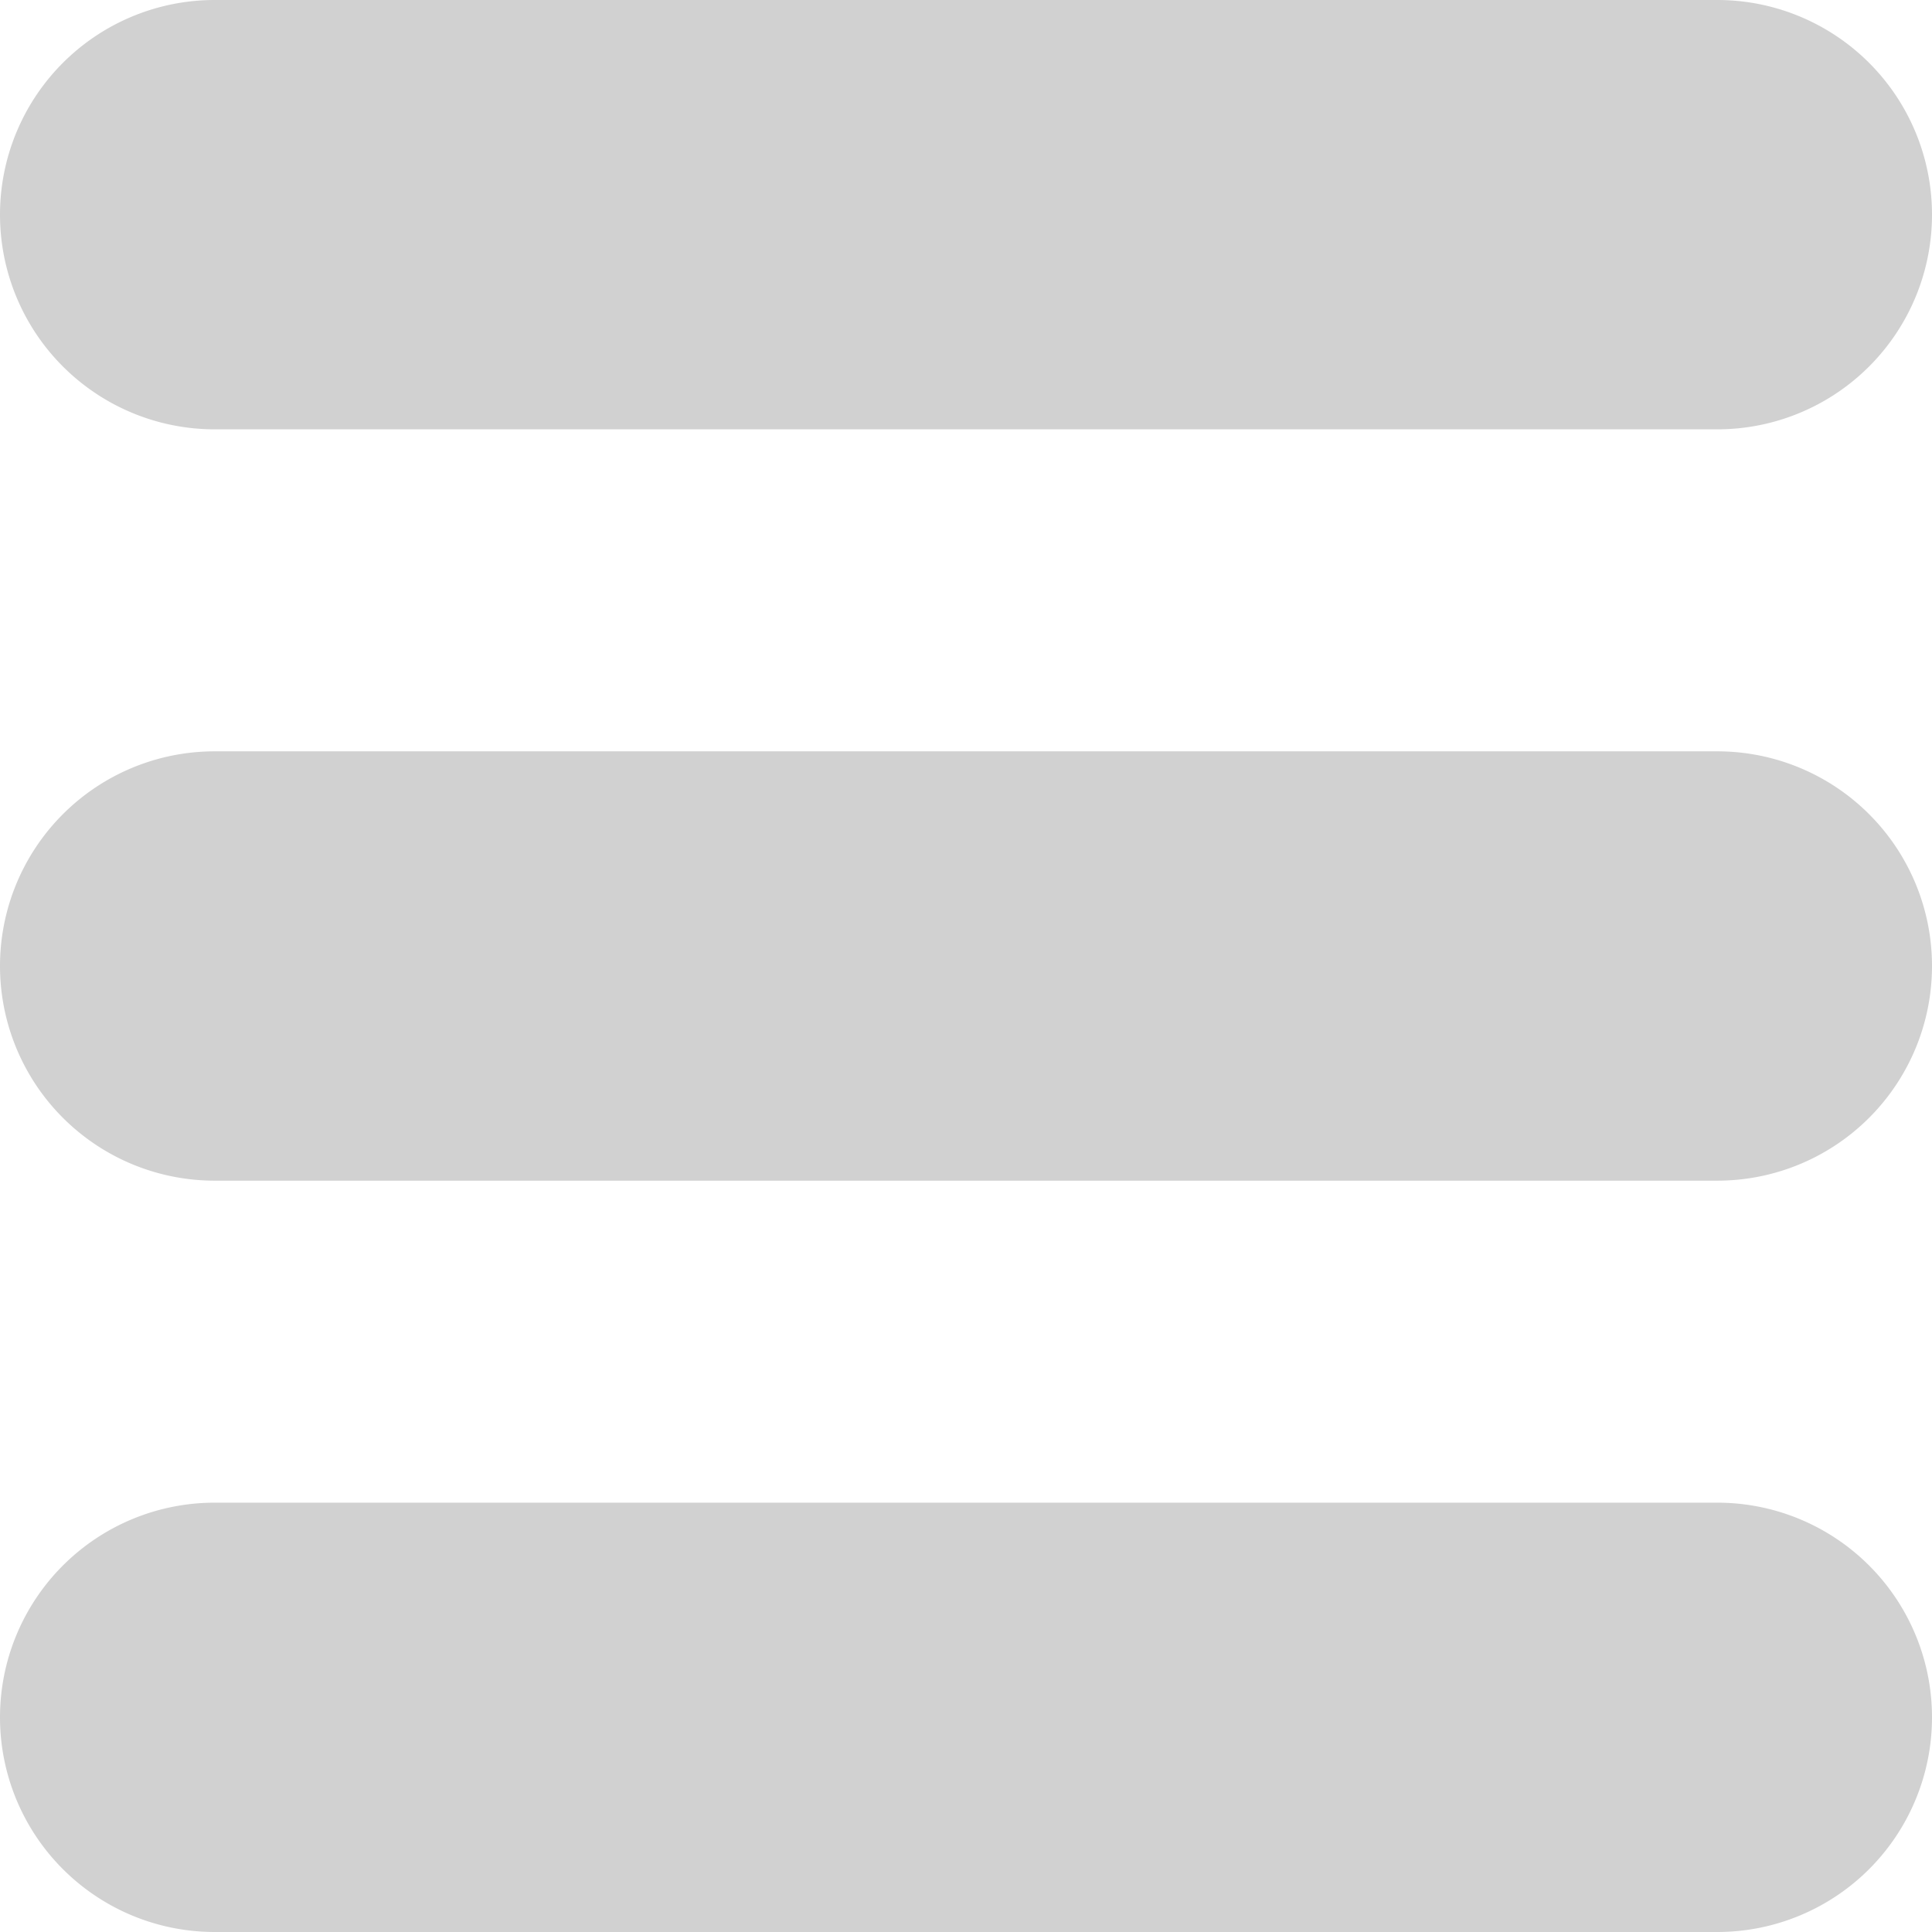 <svg width="18" height="18" viewBox="0 0 18 18" fill="none" xmlns="http://www.w3.org/2000/svg"><path d="M0 2a2 2 0 012-2h14a2 2 0 110 4H2a2 2 0 01-2-2zm0 14a2 2 0 012-2h14a2 2 0 110 4H2a2 2 0 01-2-2zm0-7a2 2 0 012-2h14a2 2 0 110 4H2a2 2 0 01-2-2z" fill="#D1D1D1"/></svg>